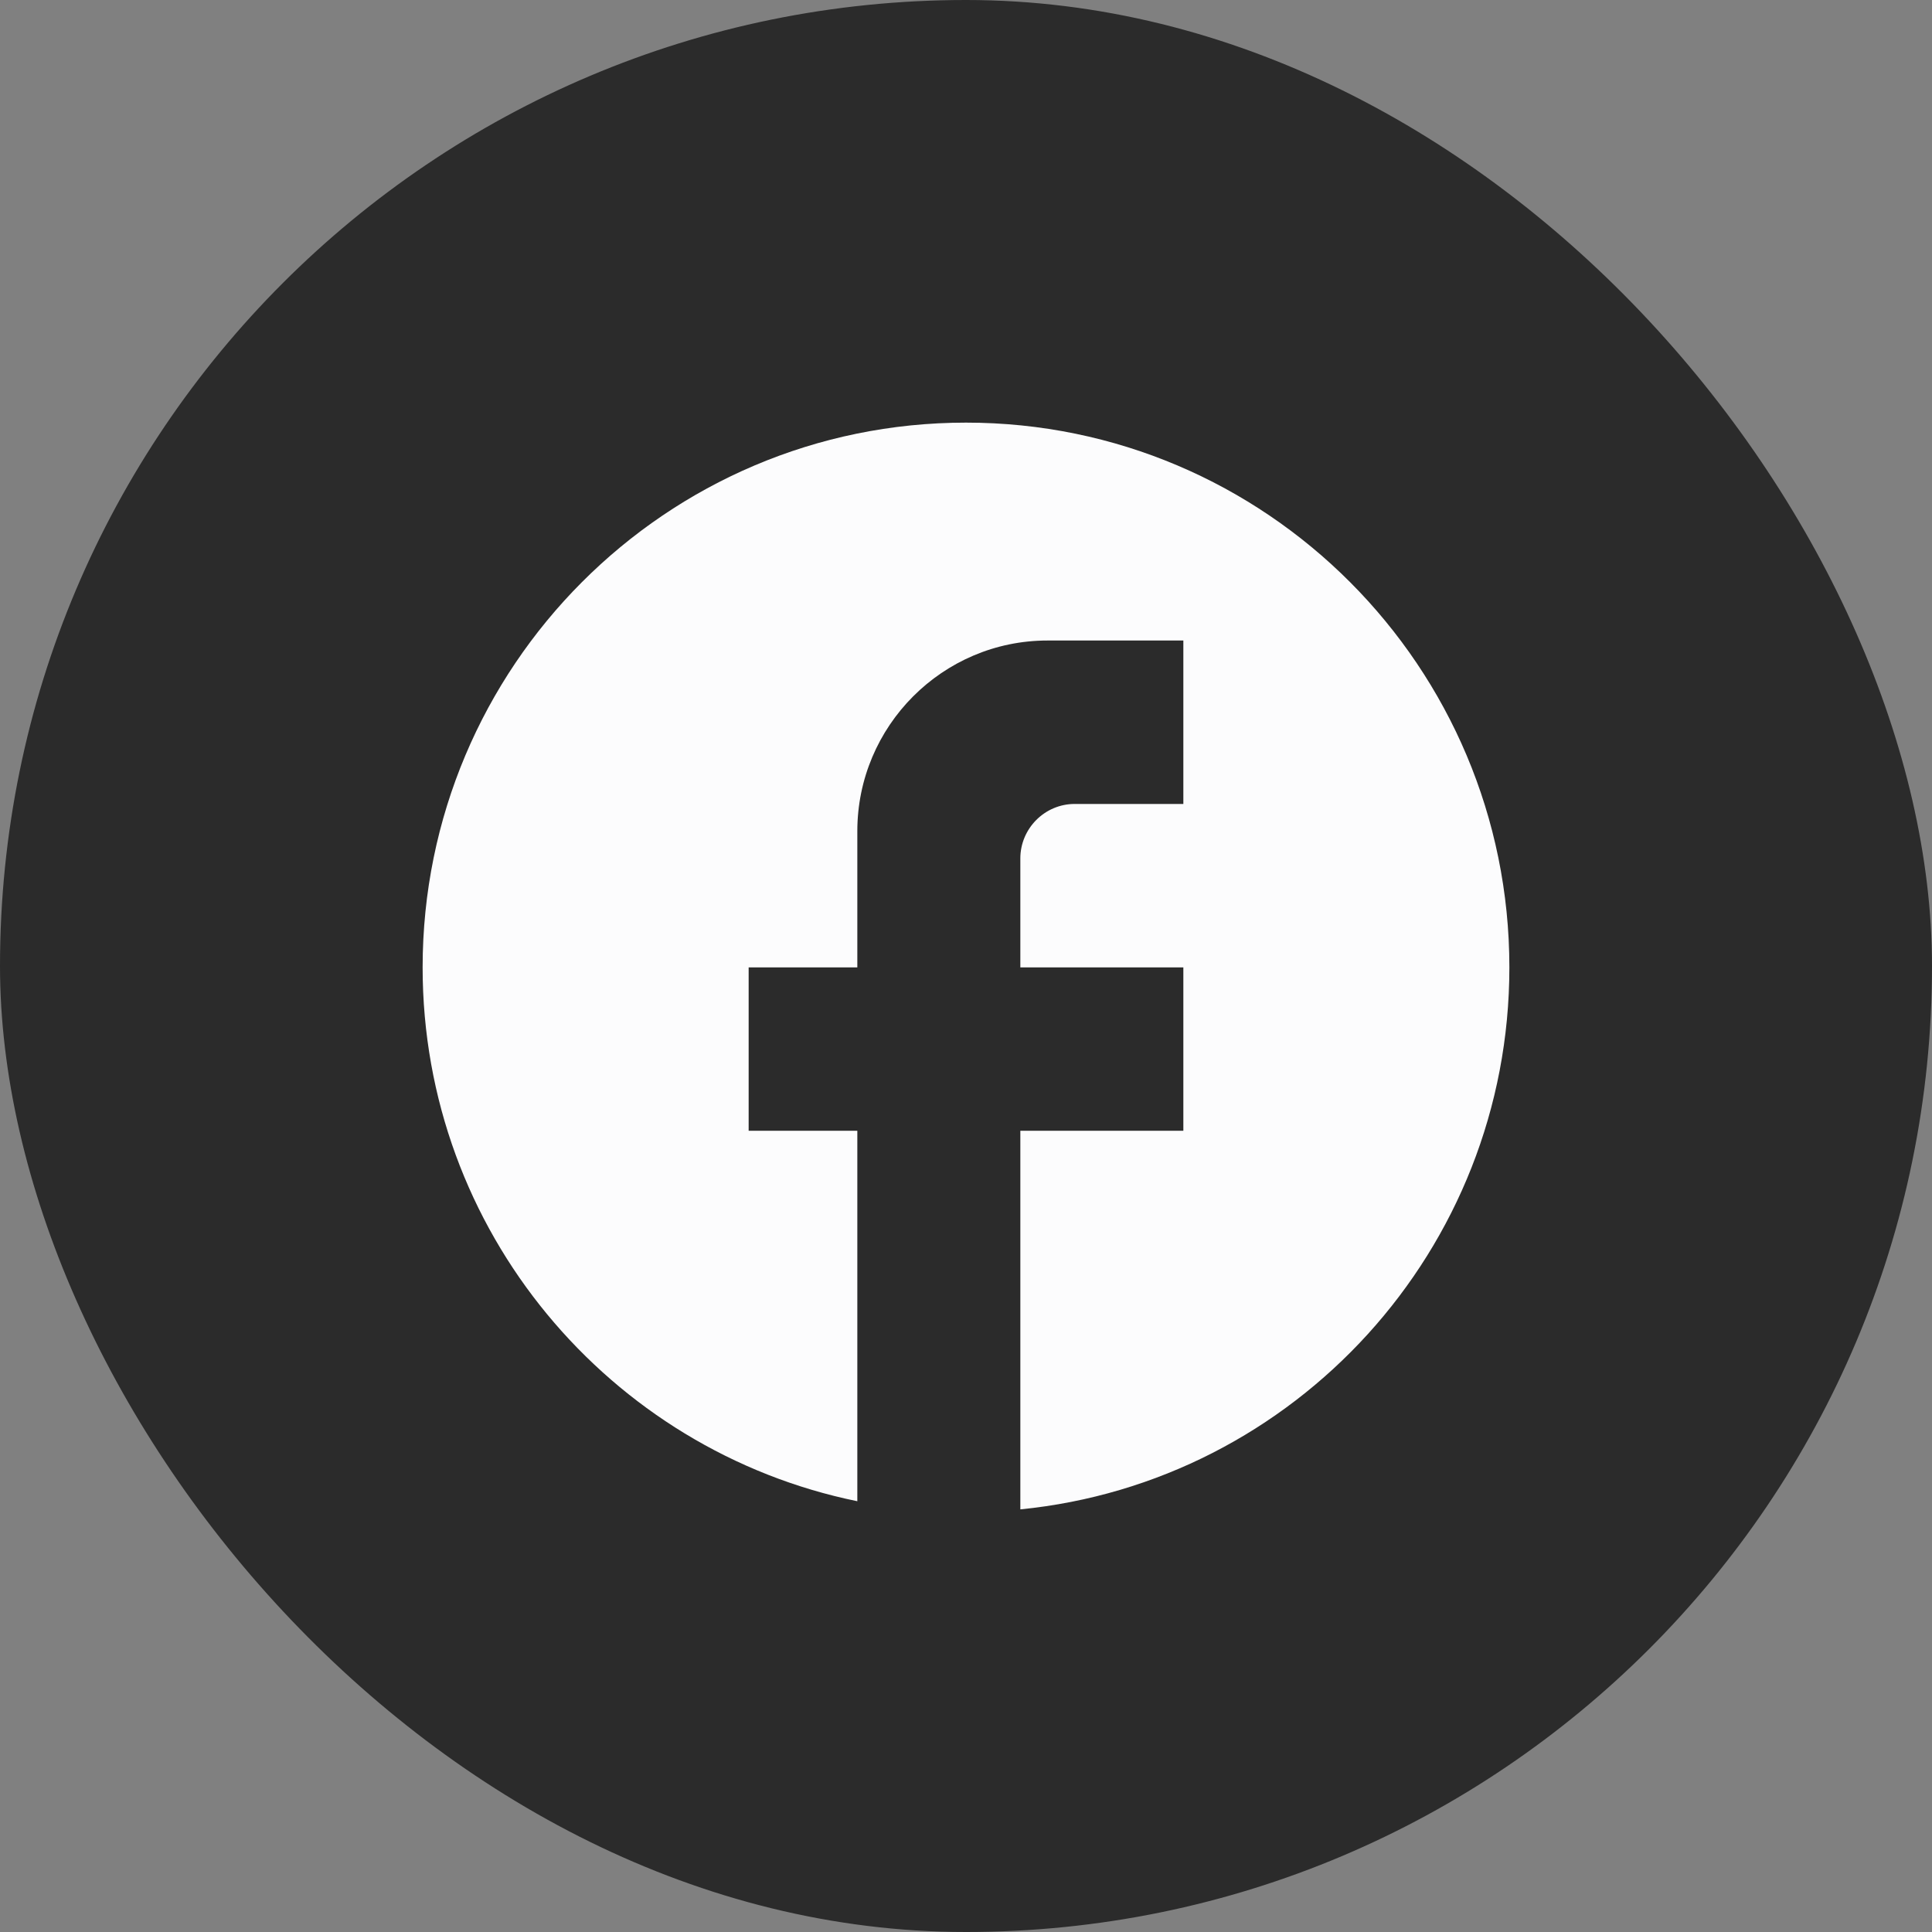 <svg width="32" height="32" viewBox="0 0 32 32" fill="none" xmlns="http://www.w3.org/2000/svg">
<rect x="0" y="0" width="32" height="32" fill="#808080" stroke="none"/>
<rect width="32" height="32" rx="16" fill="#2B2B2B"/>
<path d="M25 16.023C25 11.042 20.968 7 16 7C11.032 7 7 11.042 7 16.023C7 20.39 10.096 24.026 14.2 24.865V18.729H12.4V16.023H14.2V13.767C14.2 12.026 15.613 10.609 17.35 10.609H19.6V13.316H17.8C17.305 13.316 16.9 13.722 16.9 14.218V16.023H19.6V18.729H16.9V25C21.445 24.549 25 20.705 25 16.023Z" fill="#FCFCFD"/>
</svg>
